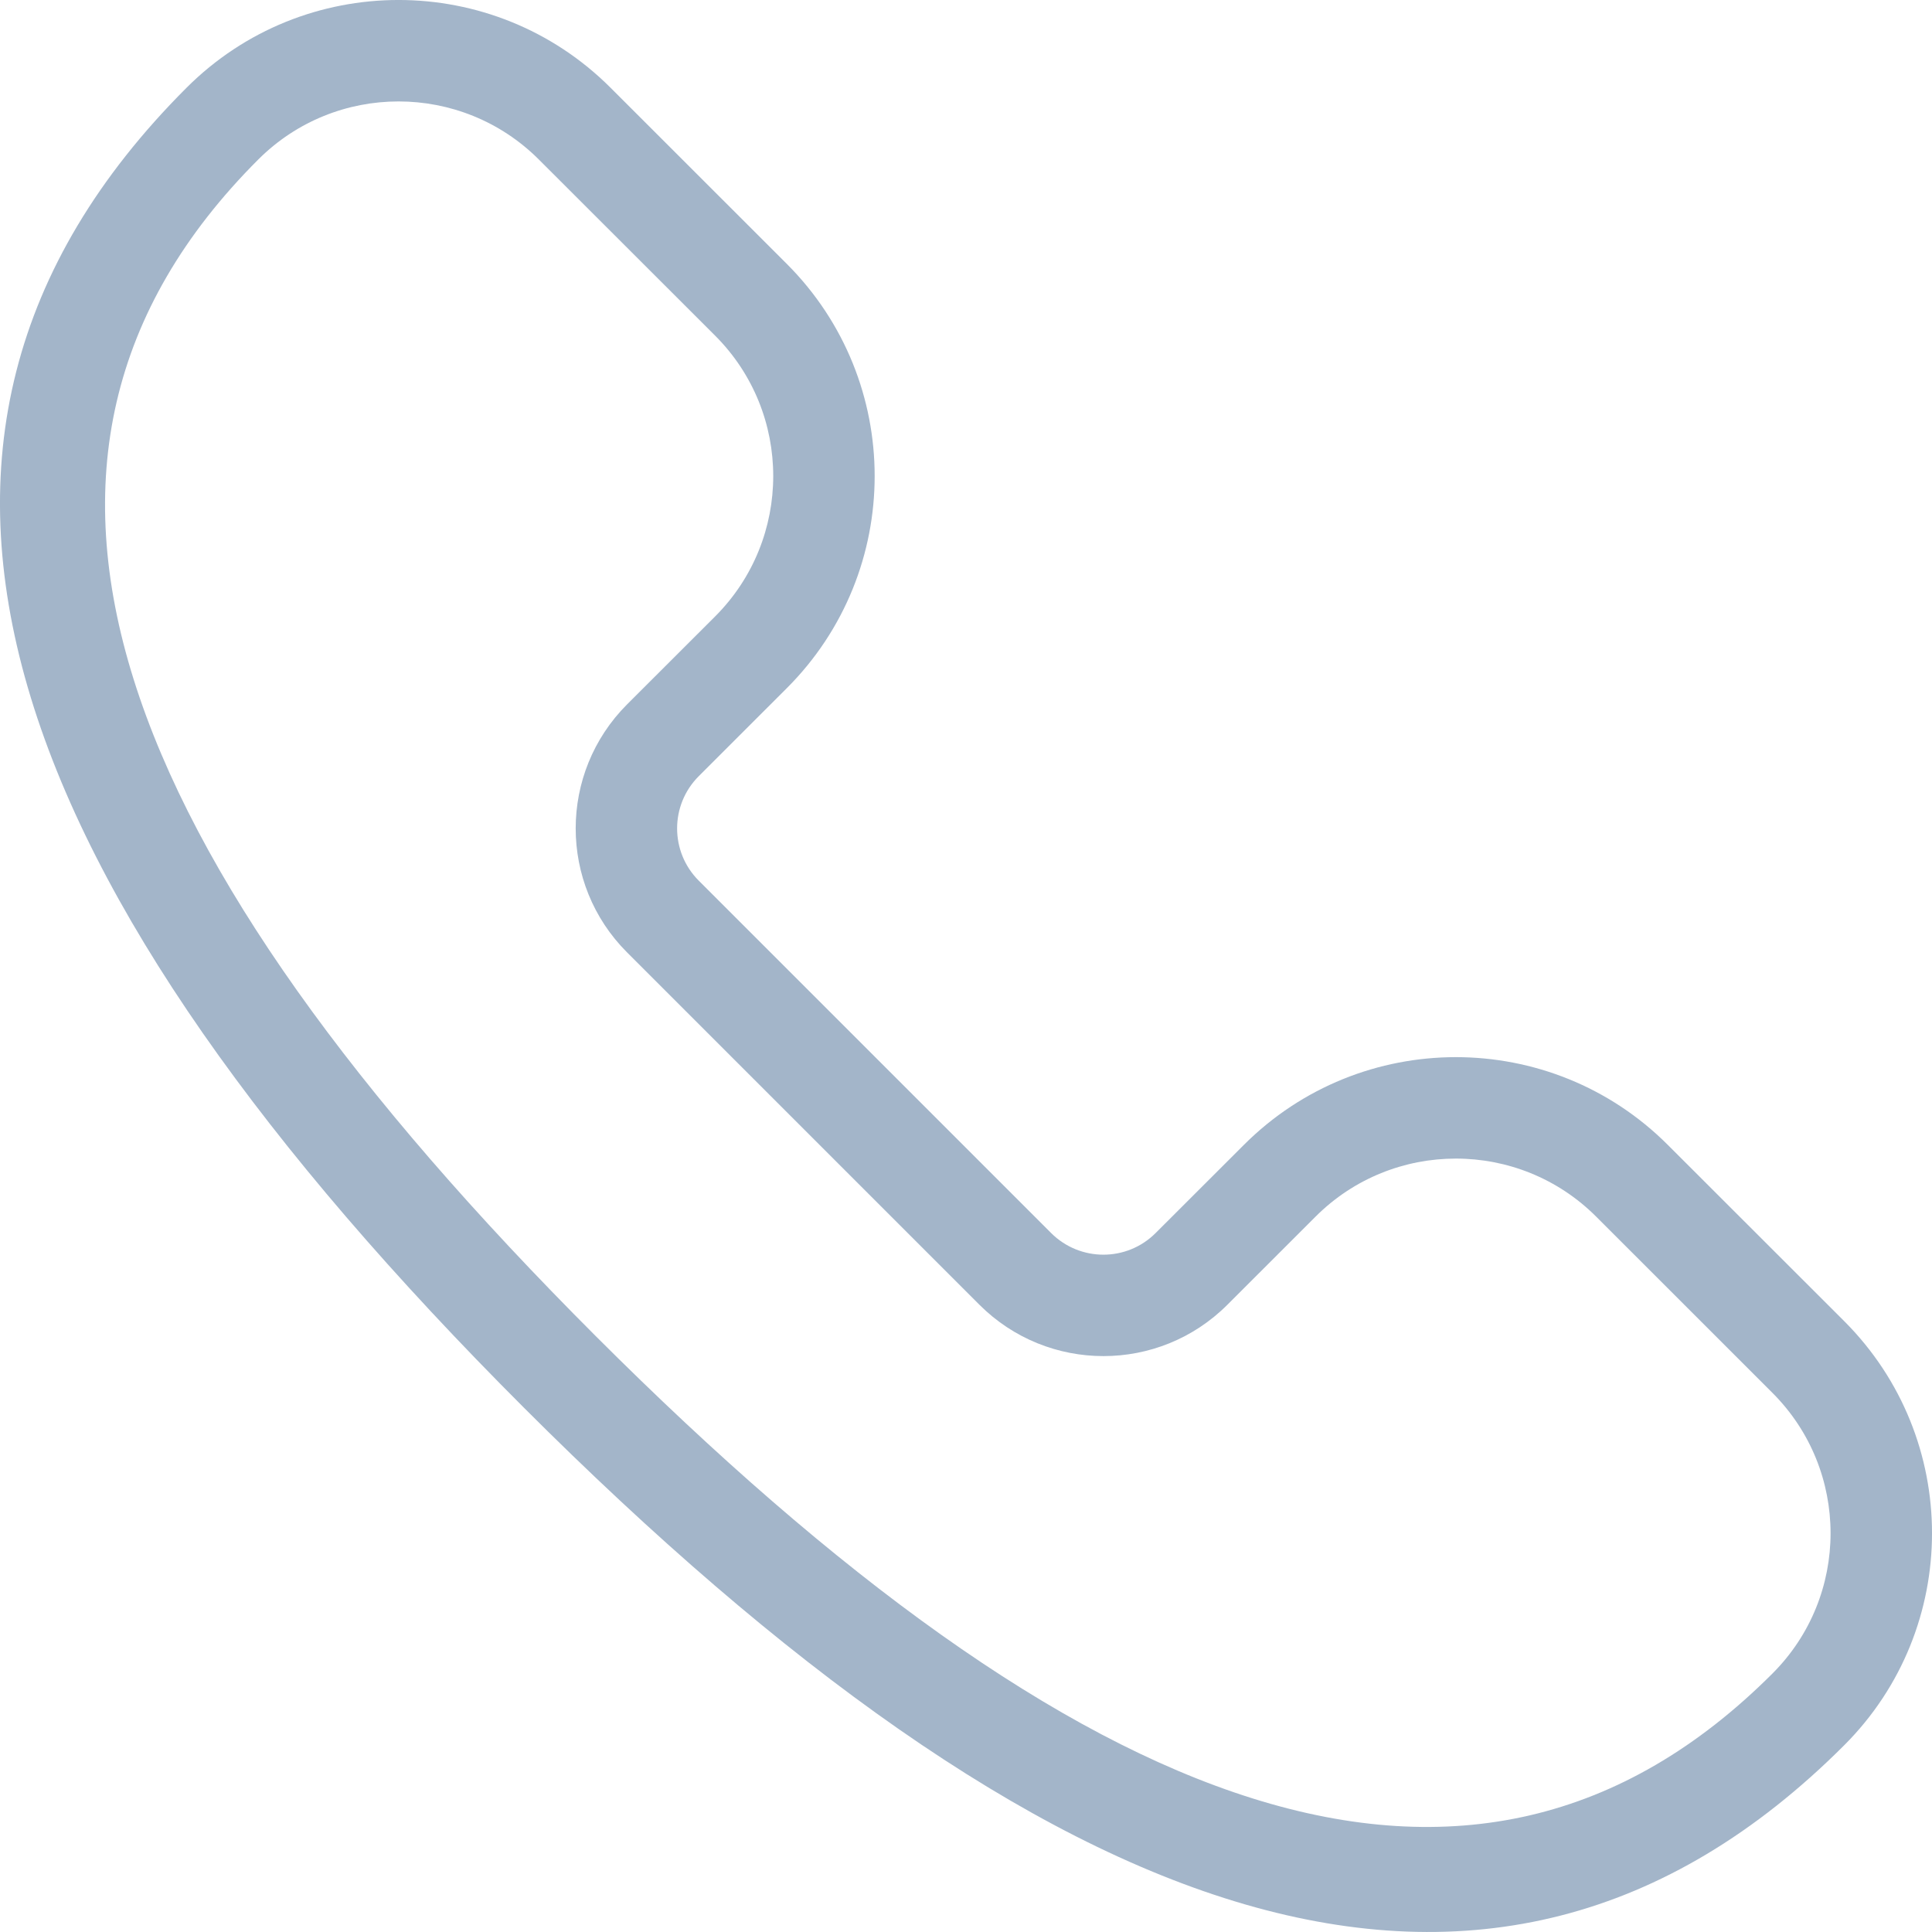 <?xml version="1.0" encoding="UTF-8"?>
<svg width="38px" height="38px" viewBox="0 0 38 38" version="1.1" xmlns="http://www.w3.org/2000/svg" xmlns:xlink="http://www.w3.org/1999/xlink">
    <title>🎨Icon</title>
    <defs>
        <path d="M10.306,27.689 C0.123,17.506 -3.33,8.723 3.668,1.727 C5.97,-0.576 9.707,-0.576 12.01,1.727 L15.477,5.192 C17.779,7.495 17.779,11.232 15.477,13.534 L13.744,15.266 C13.176,15.834 13.176,16.753 13.743,17.321 L20.674,24.252 C21.243,24.82 22.163,24.82 22.73,24.252 L24.464,22.52 C26.766,20.217 30.504,20.217 32.805,22.52 L36.273,25.985 C38.576,28.289 38.576,32.025 36.273,34.327 C29.272,41.327 20.507,37.887 10.306,27.689 Z M34.862,32.916 C36.386,31.393 36.386,28.92 34.862,27.396 L31.395,23.93 C29.872,22.407 27.397,22.407 25.874,23.931 L24.141,25.663 C22.796,27.009 20.613,27.01 19.264,25.663 L12.333,18.732 C10.986,17.385 10.987,15.203 12.333,13.855 L14.067,12.123 C15.589,10.6 15.589,8.126 14.067,6.603 L10.599,3.138 C9.075,1.614 6.602,1.614 5.079,3.138 C-0.819,9.034 2.23,16.792 11.717,26.279 C21.221,35.78 28.96,38.818 34.862,32.916 Z" id="path-1"></path>
    </defs>
    <g id="Lead" stroke="none" stroke-width="1" fill="none" fill-rule="evenodd">
        <g id="Lead-LG" transform="translate(-493, -319)">
            <g id="modal" transform="translate(147, 298)">
                <g id="👁-Icon" transform="translate(346, 21)">
                    <mask id="mask-2" fill="white">
                        <use xlink:href="#path-1"></use>
                    </mask>
                    <use id="🎨Icon" fill="#A3B5C9" fill-rule="nonzero" xlink:href="#path-1"></use>
                </g>
            </g>
        </g>
    </g>
</svg>